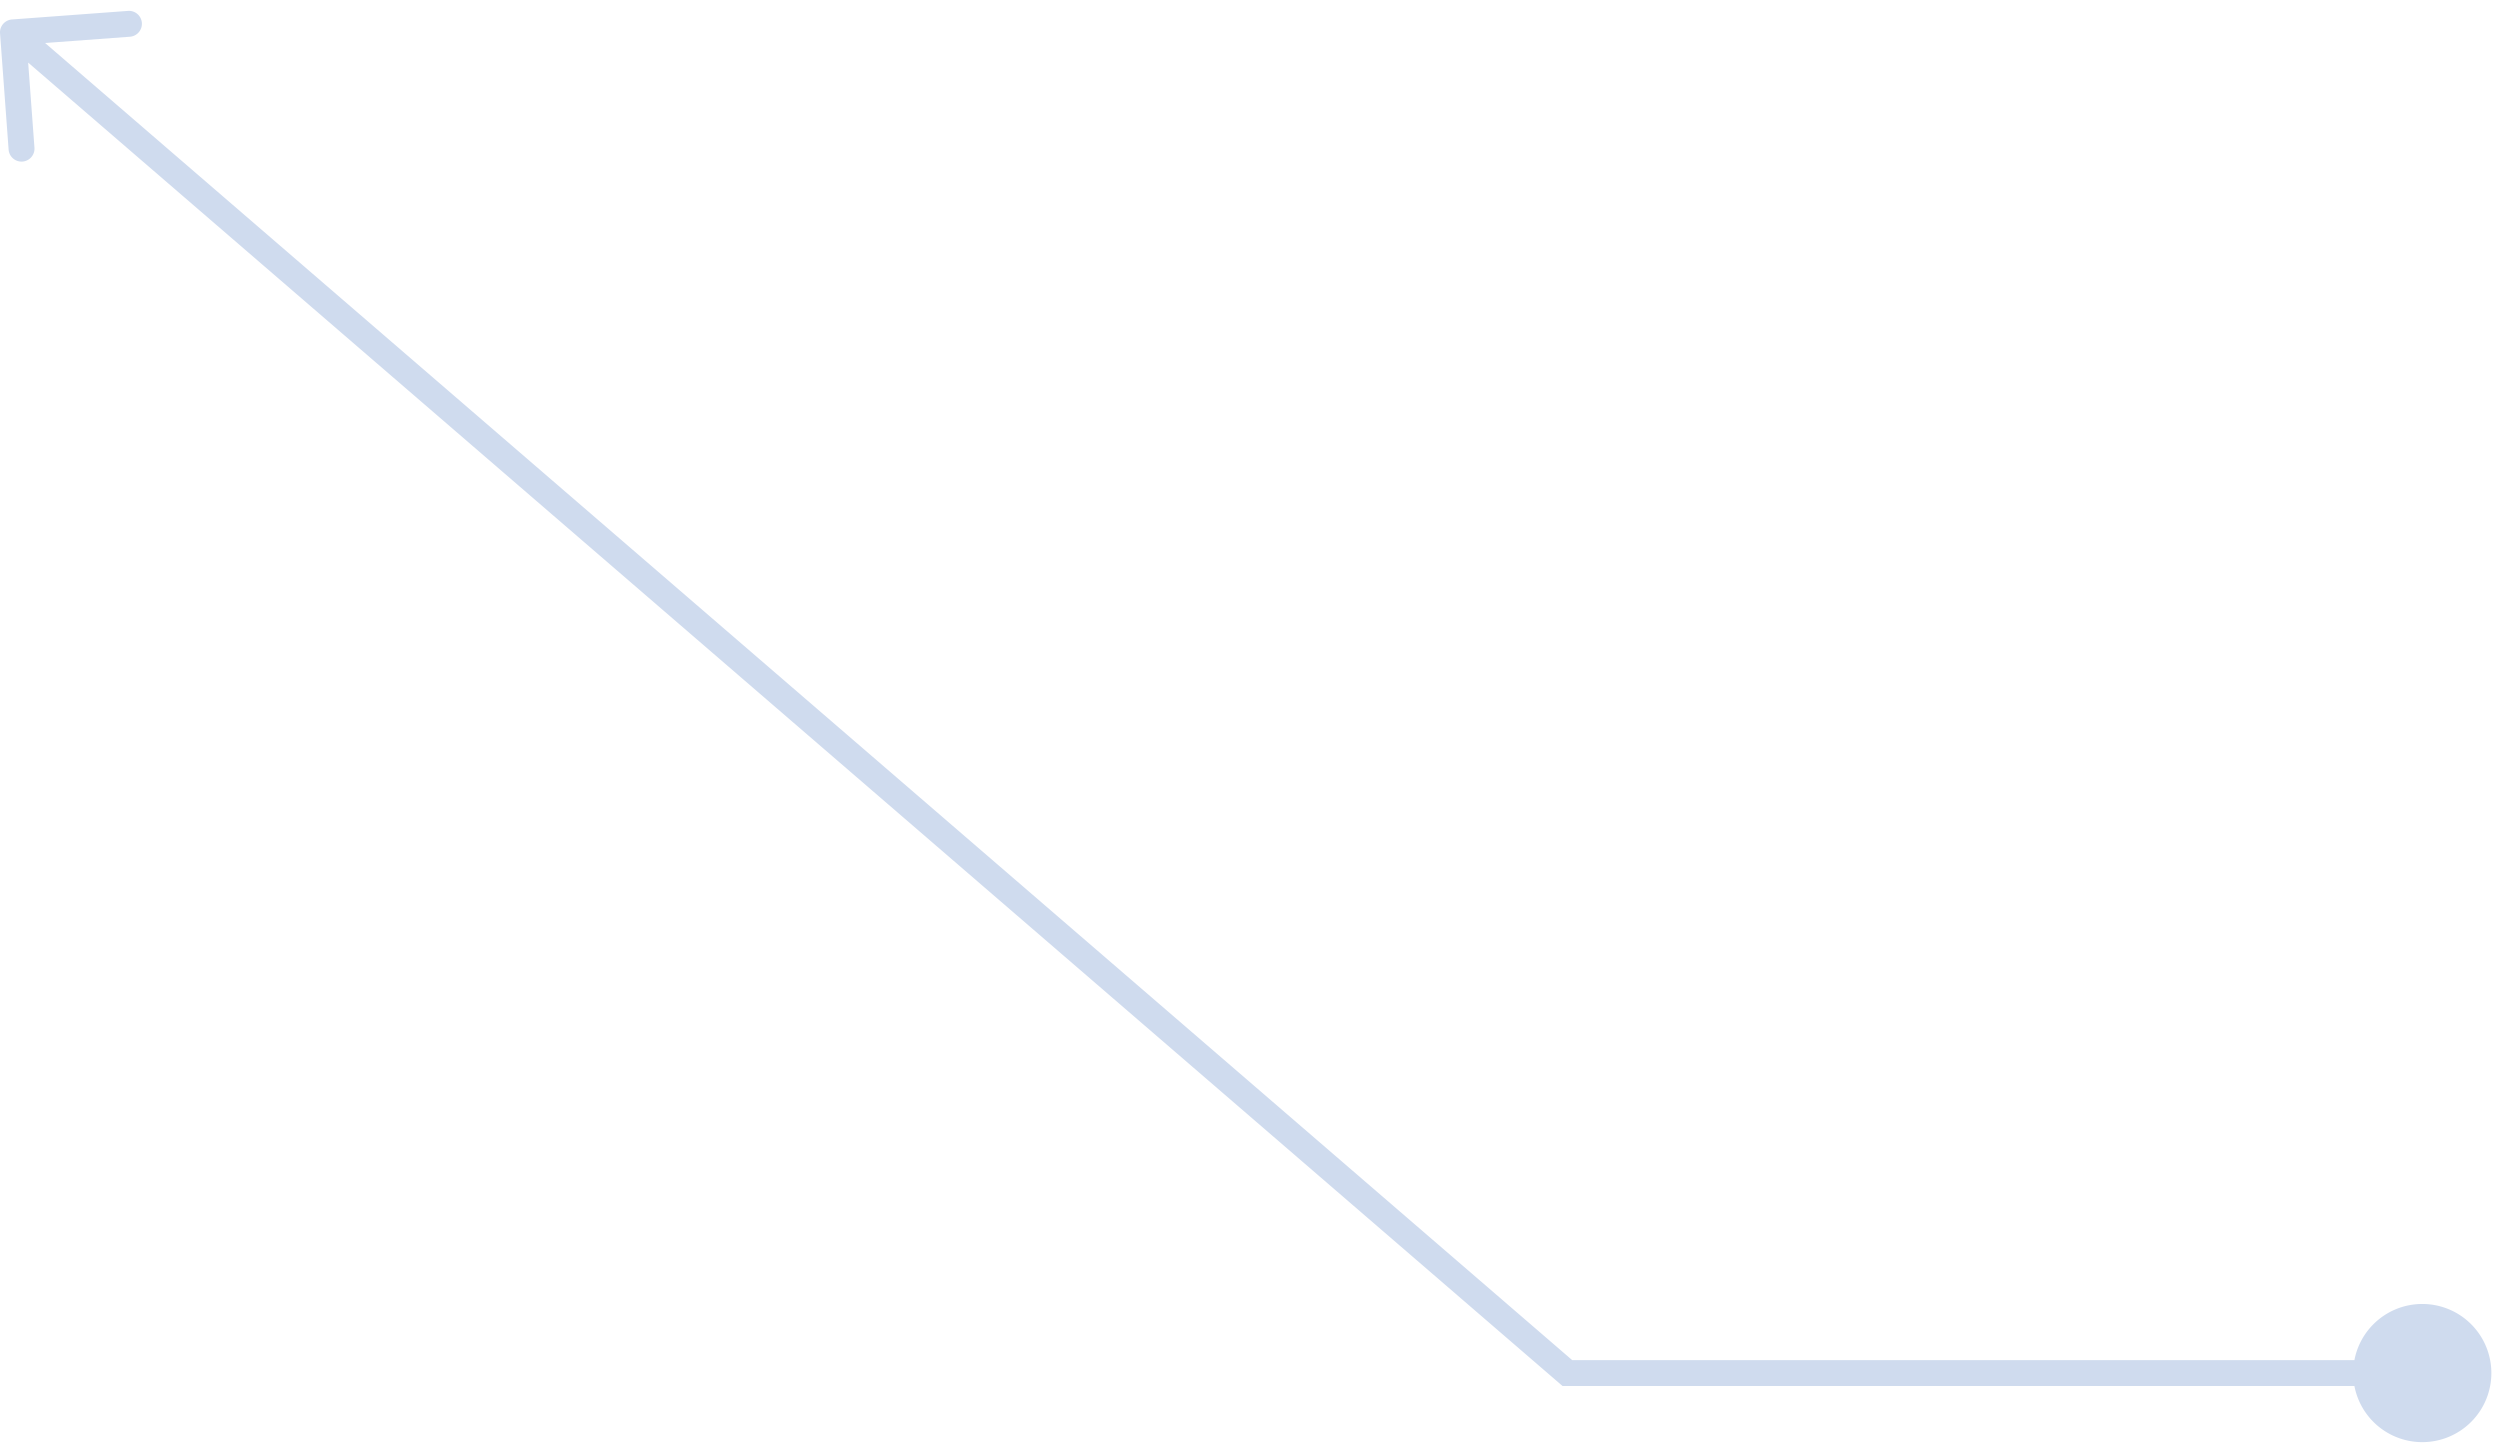 <?xml version="1.0" encoding="UTF-8"?> <svg xmlns="http://www.w3.org/2000/svg" width="193" height="112" fill="none"><path d="M.926 1.503a1 1 0 0 0-.923 1.07l.662 8.976a1 1 0 0 0 1.995-.147l-.59-7.978 7.98-.59A1 1 0 0 0 9.901.84l-8.976.663zM121 106l-.653.757.281.243H121v-1zm60.667 0a5.332 5.332 0 0 0 5.333 5.333 5.332 5.332 0 0 0 5.333-5.333 5.332 5.332 0 0 0-5.333-5.333 5.332 5.332 0 0 0-5.333 5.333zM.347 3.257l120 103.5 1.306-1.514-120-103.5L.347 3.257zM121 107h66v-2h-66v2z" fill="#CFDBEE"></path></svg> 